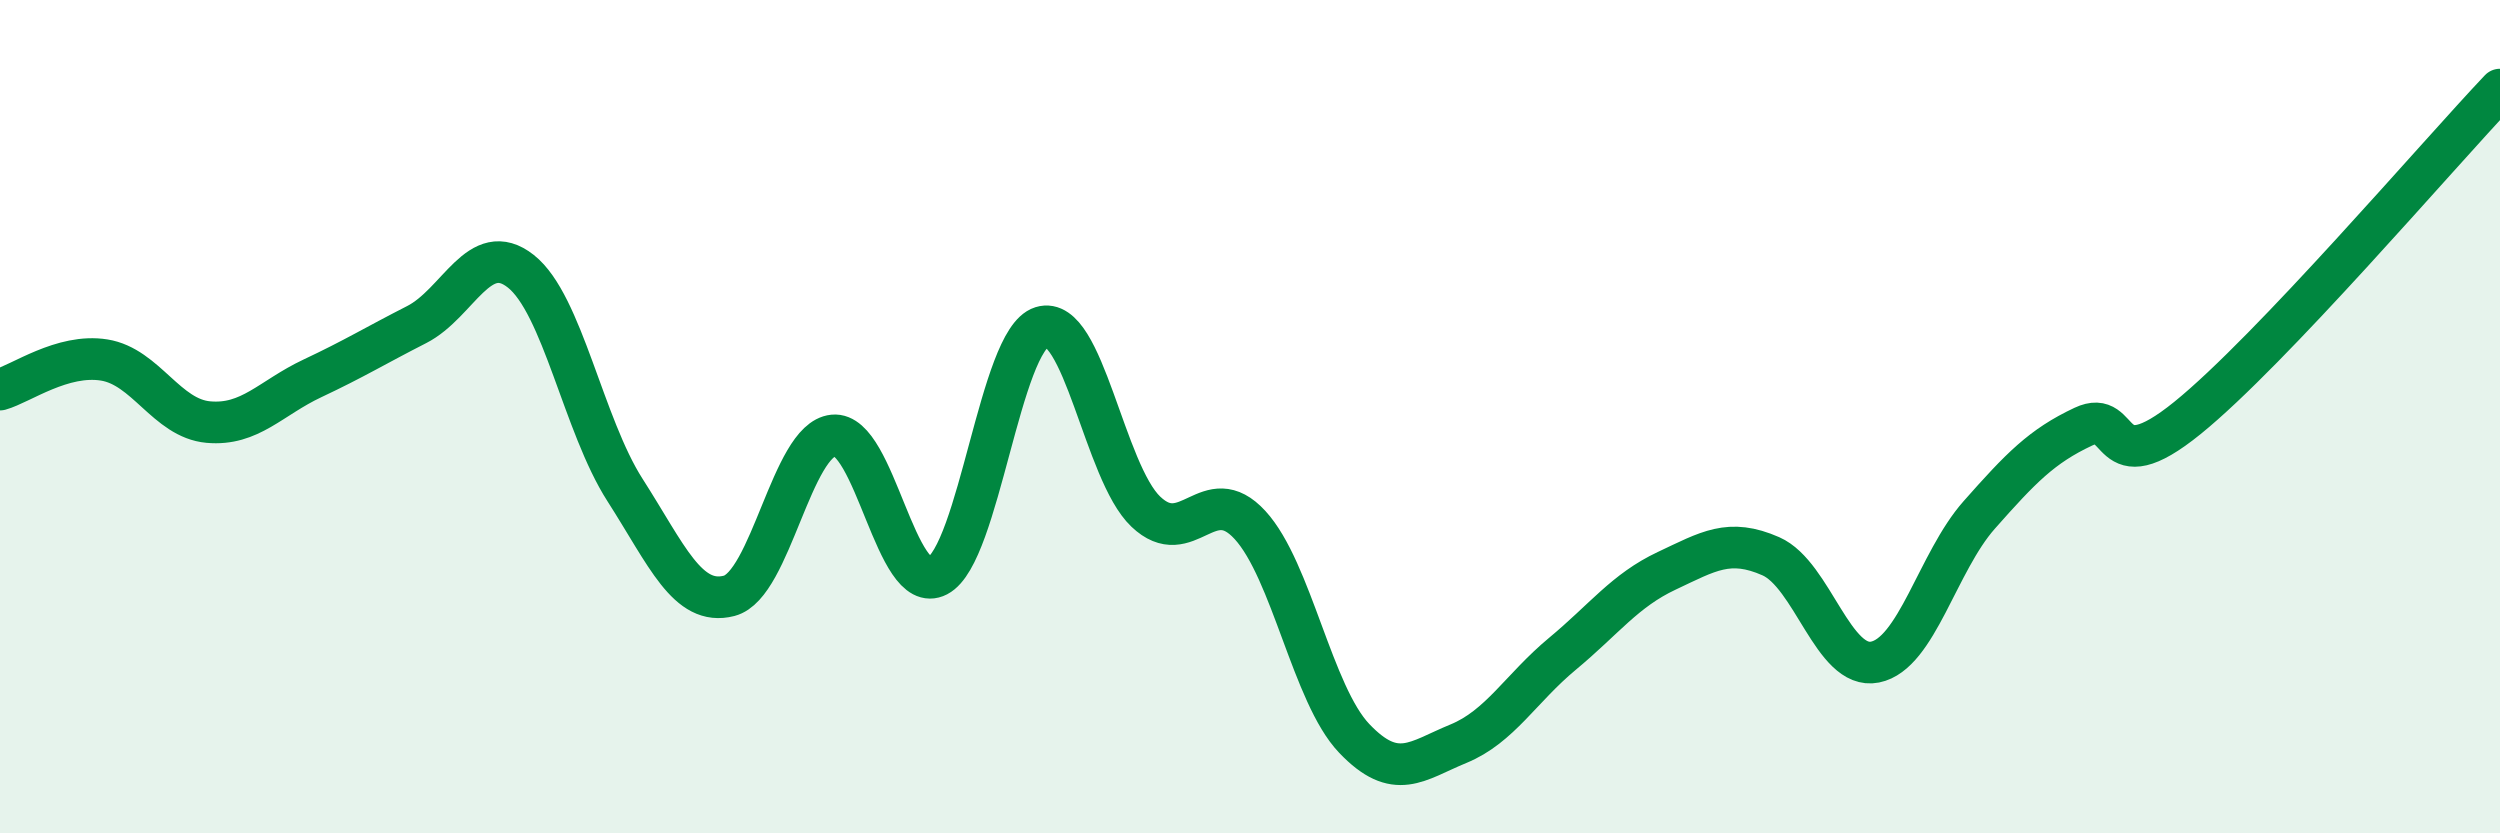 
    <svg width="60" height="20" viewBox="0 0 60 20" xmlns="http://www.w3.org/2000/svg">
      <path
        d="M 0,9.35 C 0.5,9.21 1.5,8.48 2.5,8.64 C 3.5,8.8 4,10.04 5,10.13 C 6,10.22 6.5,9.55 7.5,9.08 C 8.5,8.61 9,8.3 10,7.79 C 11,7.28 11.5,5.72 12.5,6.51 C 13.5,7.3 14,10.2 15,11.76 C 16,13.32 16.5,14.56 17.5,14.3 C 18.5,14.04 19,10.55 20,10.45 C 21,10.35 21.5,14.34 22.5,13.82 C 23.5,13.3 24,8.16 25,7.85 C 26,7.54 26.5,11.33 27.5,12.28 C 28.5,13.23 29,11.51 30,12.6 C 31,13.69 31.5,16.67 32.5,17.72 C 33.5,18.77 34,18.26 35,17.85 C 36,17.44 36.5,16.52 37.5,15.69 C 38.5,14.86 39,14.17 40,13.7 C 41,13.23 41.5,12.91 42.5,13.35 C 43.5,13.79 44,16.09 45,15.89 C 46,15.69 46.5,13.49 47.5,12.36 C 48.5,11.23 49,10.71 50,10.24 C 51,9.77 50.5,11.65 52.5,10.03 C 54.5,8.41 58.5,3.73 60,2.15L60 20L0 20Z"
        fill="#008740"
        opacity="0.1"
        stroke-linecap="round"
        stroke-linejoin="round"
      />
      <path
        d="M 0,9.35 C 0.5,9.21 1.5,8.48 2.5,8.64 C 3.5,8.8 4,10.04 5,10.13 C 6,10.22 6.5,9.55 7.5,9.08 C 8.5,8.61 9,8.3 10,7.79 C 11,7.28 11.5,5.72 12.5,6.51 C 13.5,7.3 14,10.2 15,11.76 C 16,13.32 16.5,14.56 17.5,14.3 C 18.5,14.04 19,10.55 20,10.45 C 21,10.35 21.5,14.34 22.5,13.82 C 23.5,13.3 24,8.16 25,7.85 C 26,7.54 26.5,11.33 27.5,12.28 C 28.5,13.23 29,11.51 30,12.6 C 31,13.69 31.5,16.67 32.5,17.72 C 33.5,18.77 34,18.26 35,17.85 C 36,17.44 36.5,16.52 37.5,15.69 C 38.5,14.86 39,14.17 40,13.7 C 41,13.23 41.5,12.91 42.5,13.35 C 43.5,13.79 44,16.09 45,15.89 C 46,15.69 46.5,13.49 47.5,12.36 C 48.5,11.23 49,10.71 50,10.24 C 51,9.77 50.5,11.65 52.5,10.03 C 54.5,8.41 58.5,3.73 60,2.15"
        stroke="#008740"
        stroke-width="1"
        fill="none"
        stroke-linecap="round"
        stroke-linejoin="round"
      />
    </svg>
  